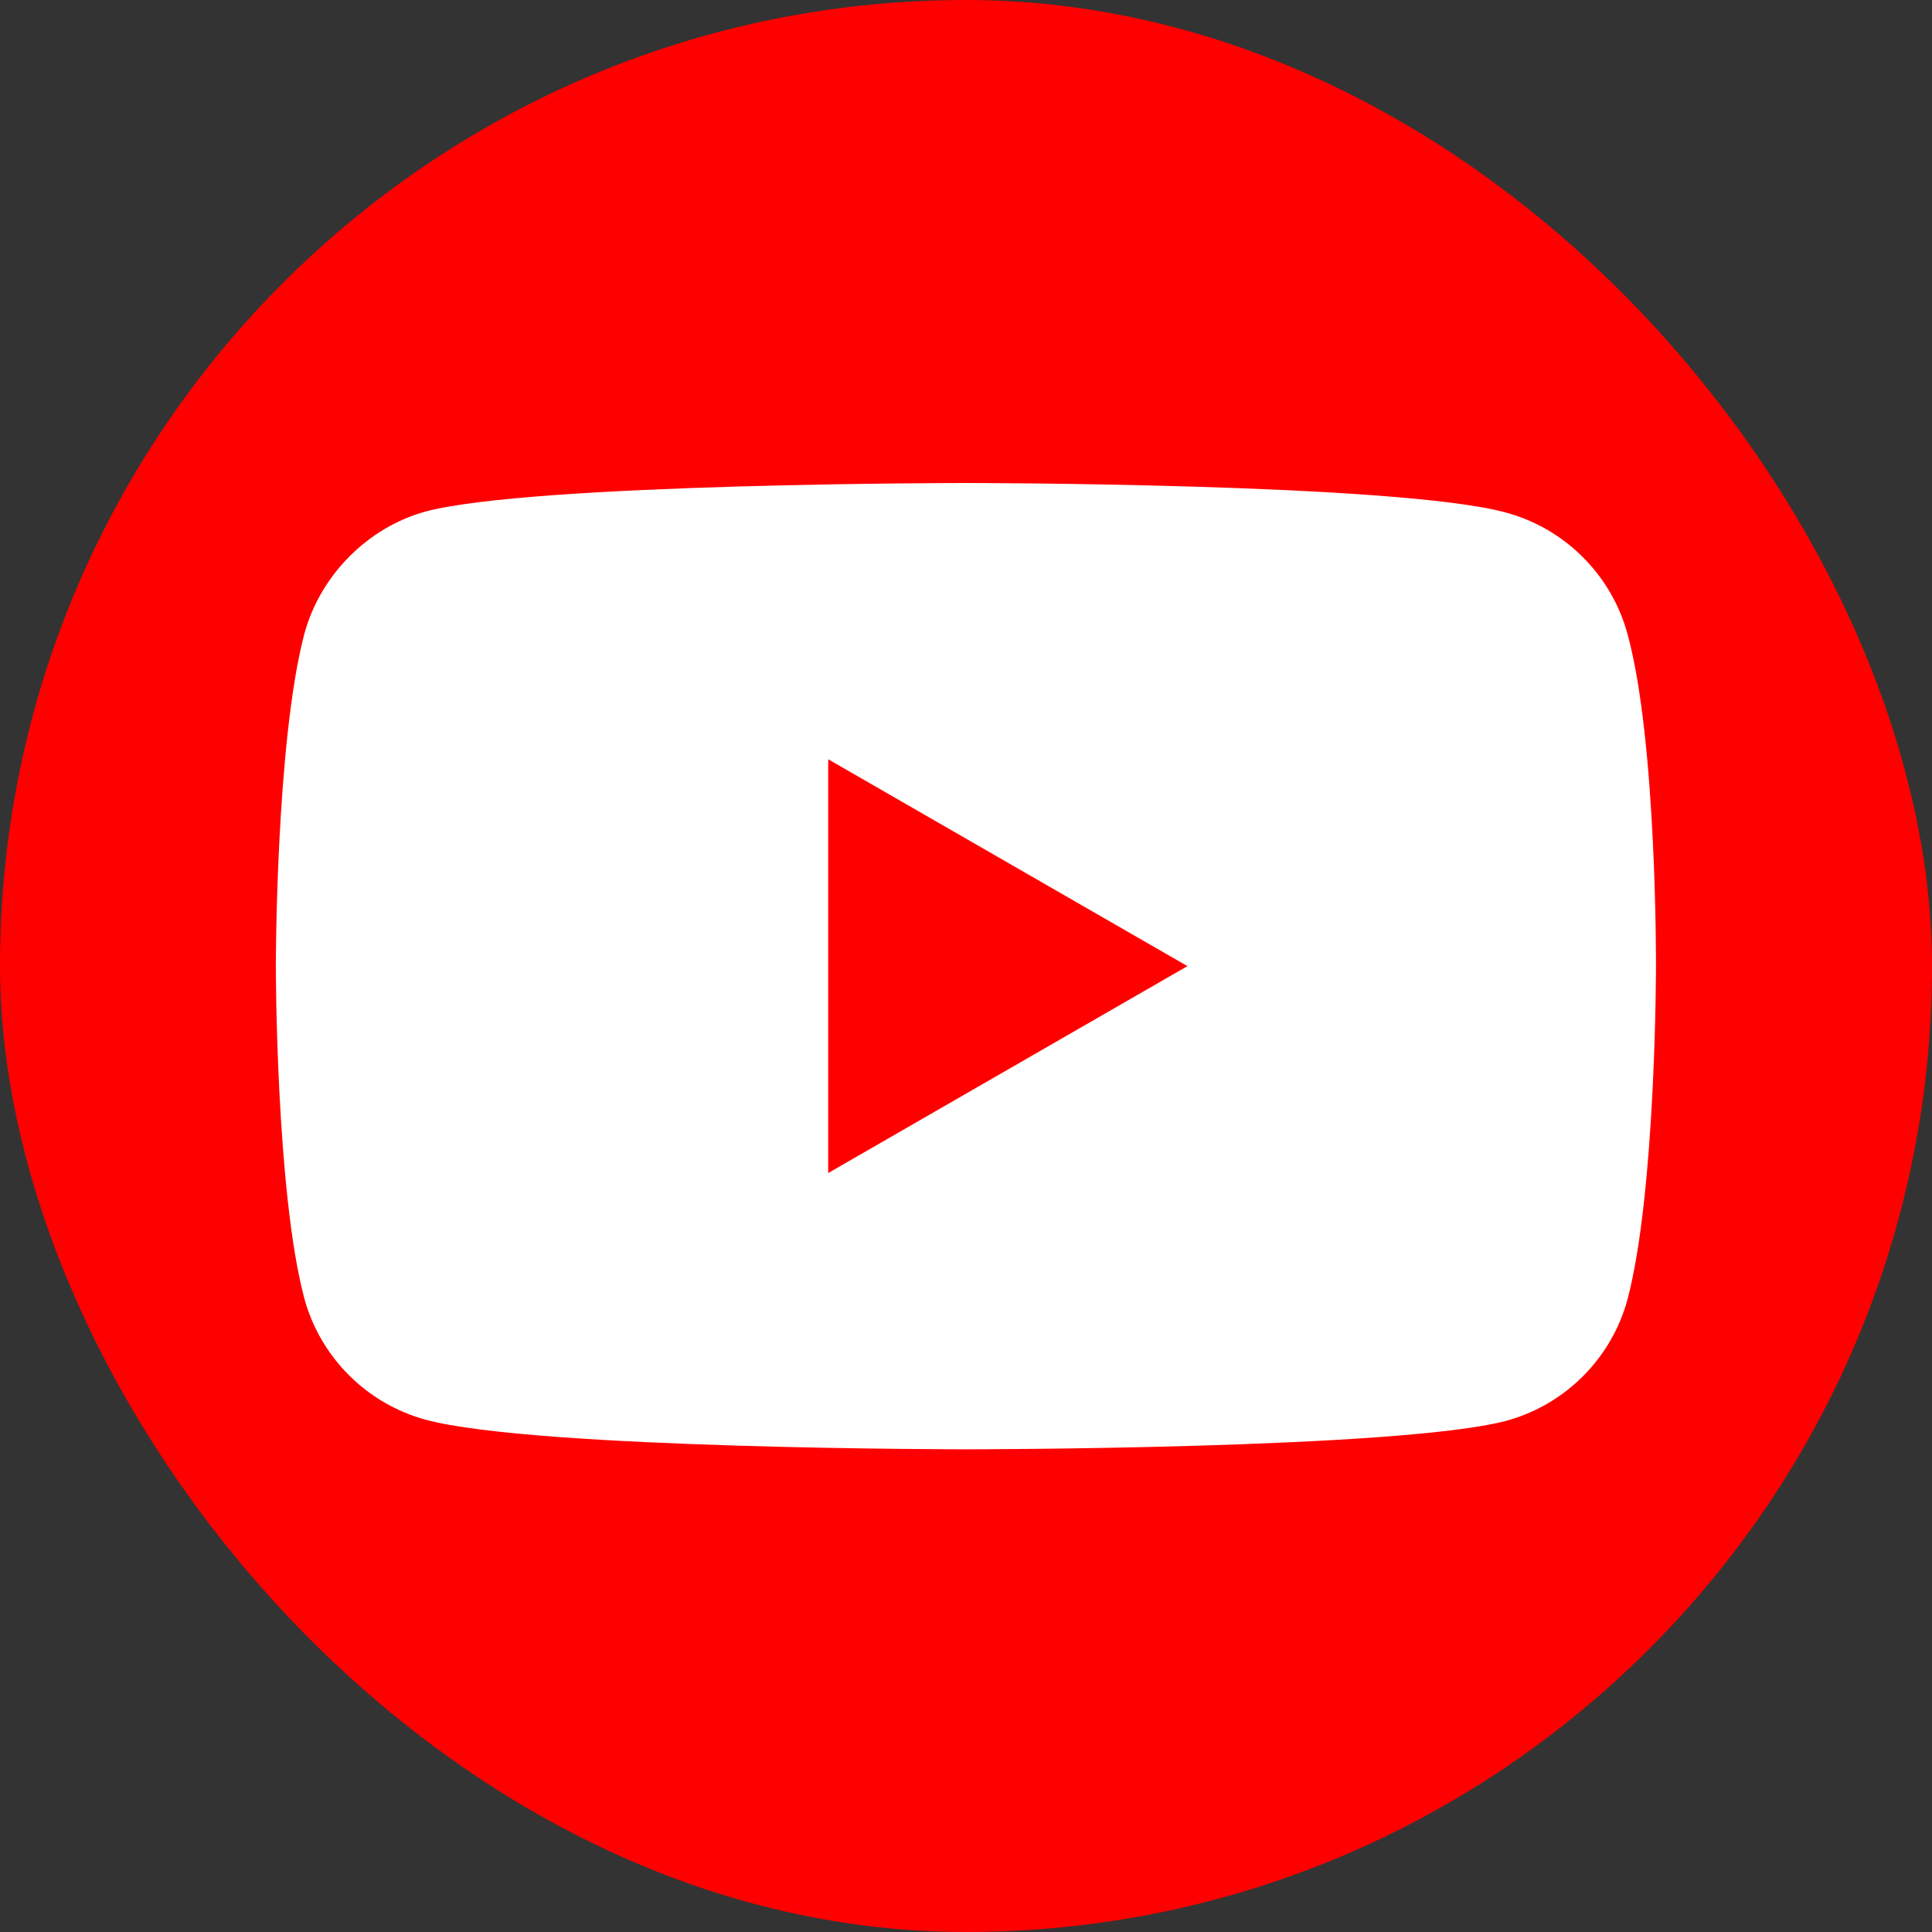 <?xml version="1.0" encoding="UTF-8"?> <svg xmlns="http://www.w3.org/2000/svg" width="31" height="31" viewBox="0 0 31 31" fill="none"><rect x="0" y="0" width="31" height="31" fill="#333333" stroke="none"/> <rect width="31" height="31" rx="15.5" fill="#FF0000"></rect> <path d="M26.115 10.176C25.859 9.228 25.111 8.48 24.163 8.224C22.43 7.75 15.498 7.75 15.498 7.75C15.498 7.75 8.567 7.75 6.834 8.206C5.903 8.461 5.137 9.228 4.882 10.176C4.426 11.909 4.426 15.502 4.426 15.502C4.426 15.502 4.426 19.114 4.882 20.829C5.137 21.777 5.885 22.525 6.834 22.781C8.585 23.255 15.498 23.255 15.498 23.255C15.498 23.255 22.43 23.255 24.163 22.799C25.111 22.544 25.859 21.796 26.115 20.847C26.571 19.114 26.571 15.521 26.571 15.521C26.571 15.521 26.589 11.909 26.115 10.176Z" fill="white"></path> <path d="M13.289 18.822L19.053 15.502L13.289 12.183V18.822Z" fill="#FF0000"></path> </svg> 